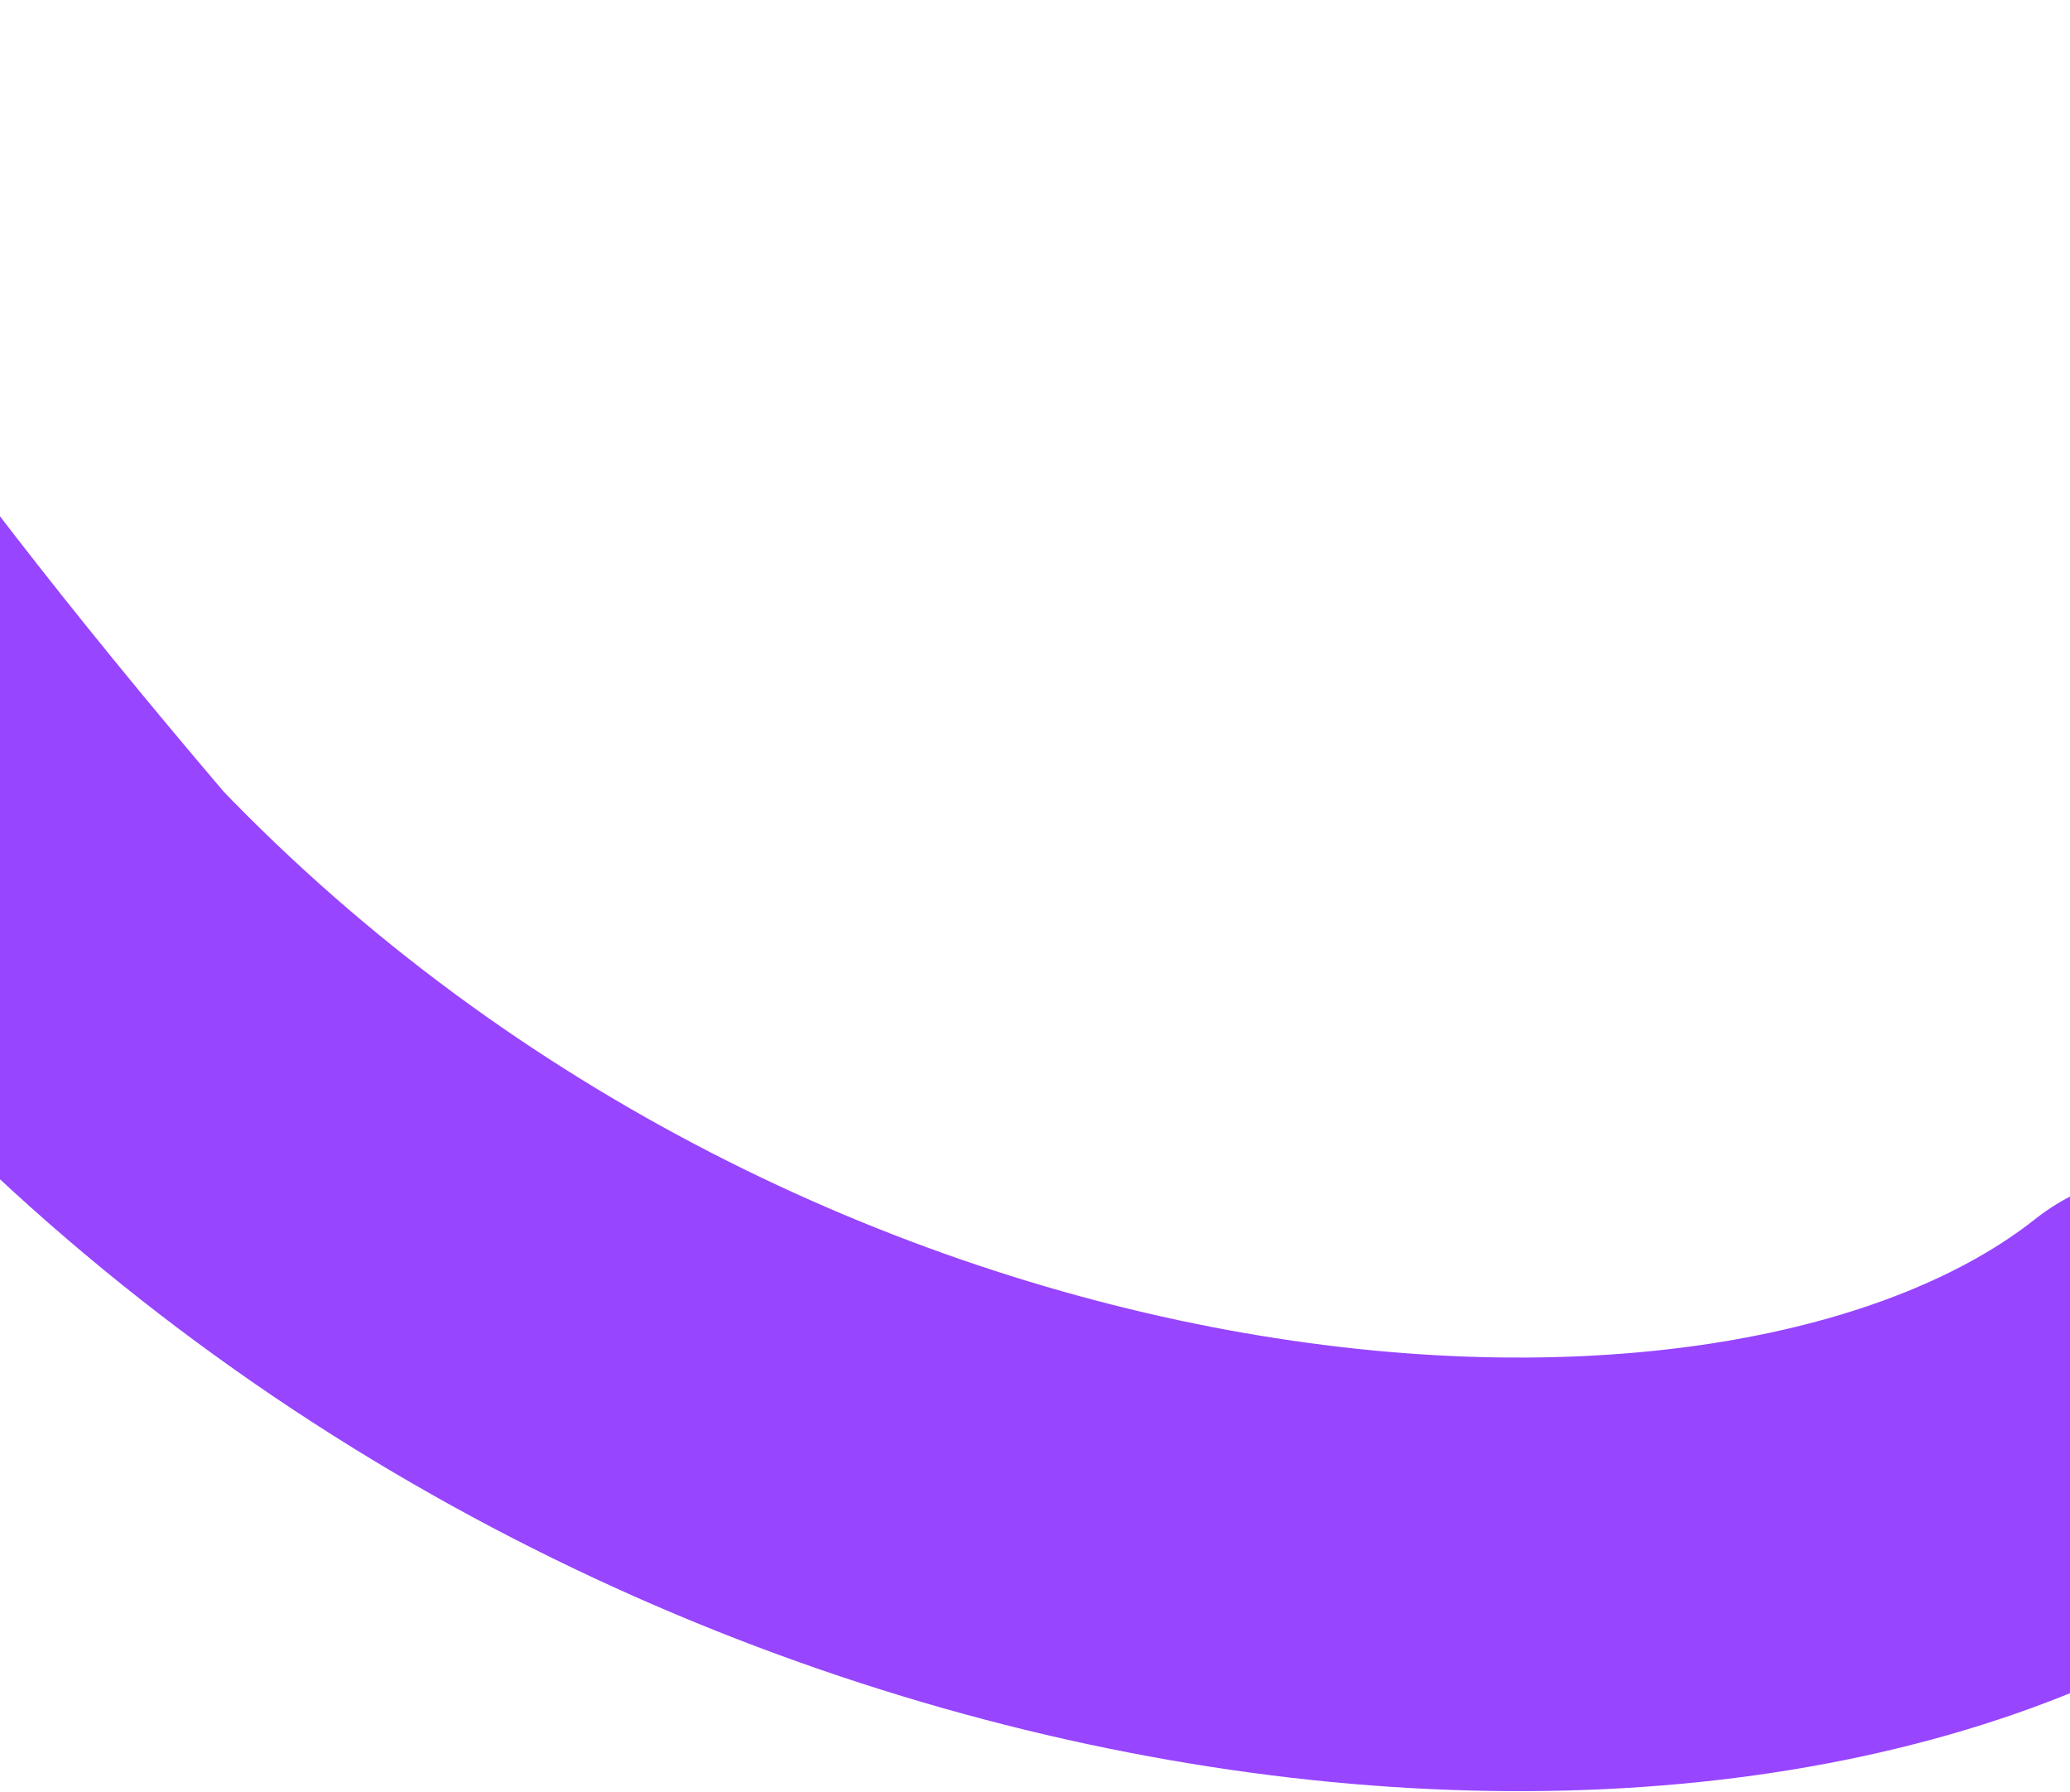 <?xml version="1.0" encoding="UTF-8"?> <svg xmlns="http://www.w3.org/2000/svg" width="1442" height="1248" viewBox="0 0 1442 1248" fill="none"><path d="M1511.5 967.5C1218.32 1199.69 503.993 1132.5 43.994 653C-436.007 90 -287.685 71.628 -483.537 7.13C-679.052 -57.256 -1488.25 696.675 -1809.92 550.839C-2131.59 405.004 -2016.41 -140.518 -2288.98 -239.693C-2618.7 -359.664 -3658.21 594.489 -4084.74 457.268C-4085.83 456.918 -4086.89 456.651 -4088.02 456.45C-4425.09 396.356 -4871.27 206.105 -5168.41 26.297" stroke="url(#paint0_linear_714_13090)" stroke-width="302" stroke-linecap="round"></path><defs><linearGradient id="paint0_linear_714_13090" x1="1355.3" y1="1441.8" x2="-4950.68" y2="-634.866" gradientUnits="userSpaceOnUse"><stop stop-color="#9745FF"></stop><stop offset="1" stop-color="#9745FF"></stop></linearGradient></defs></svg> 